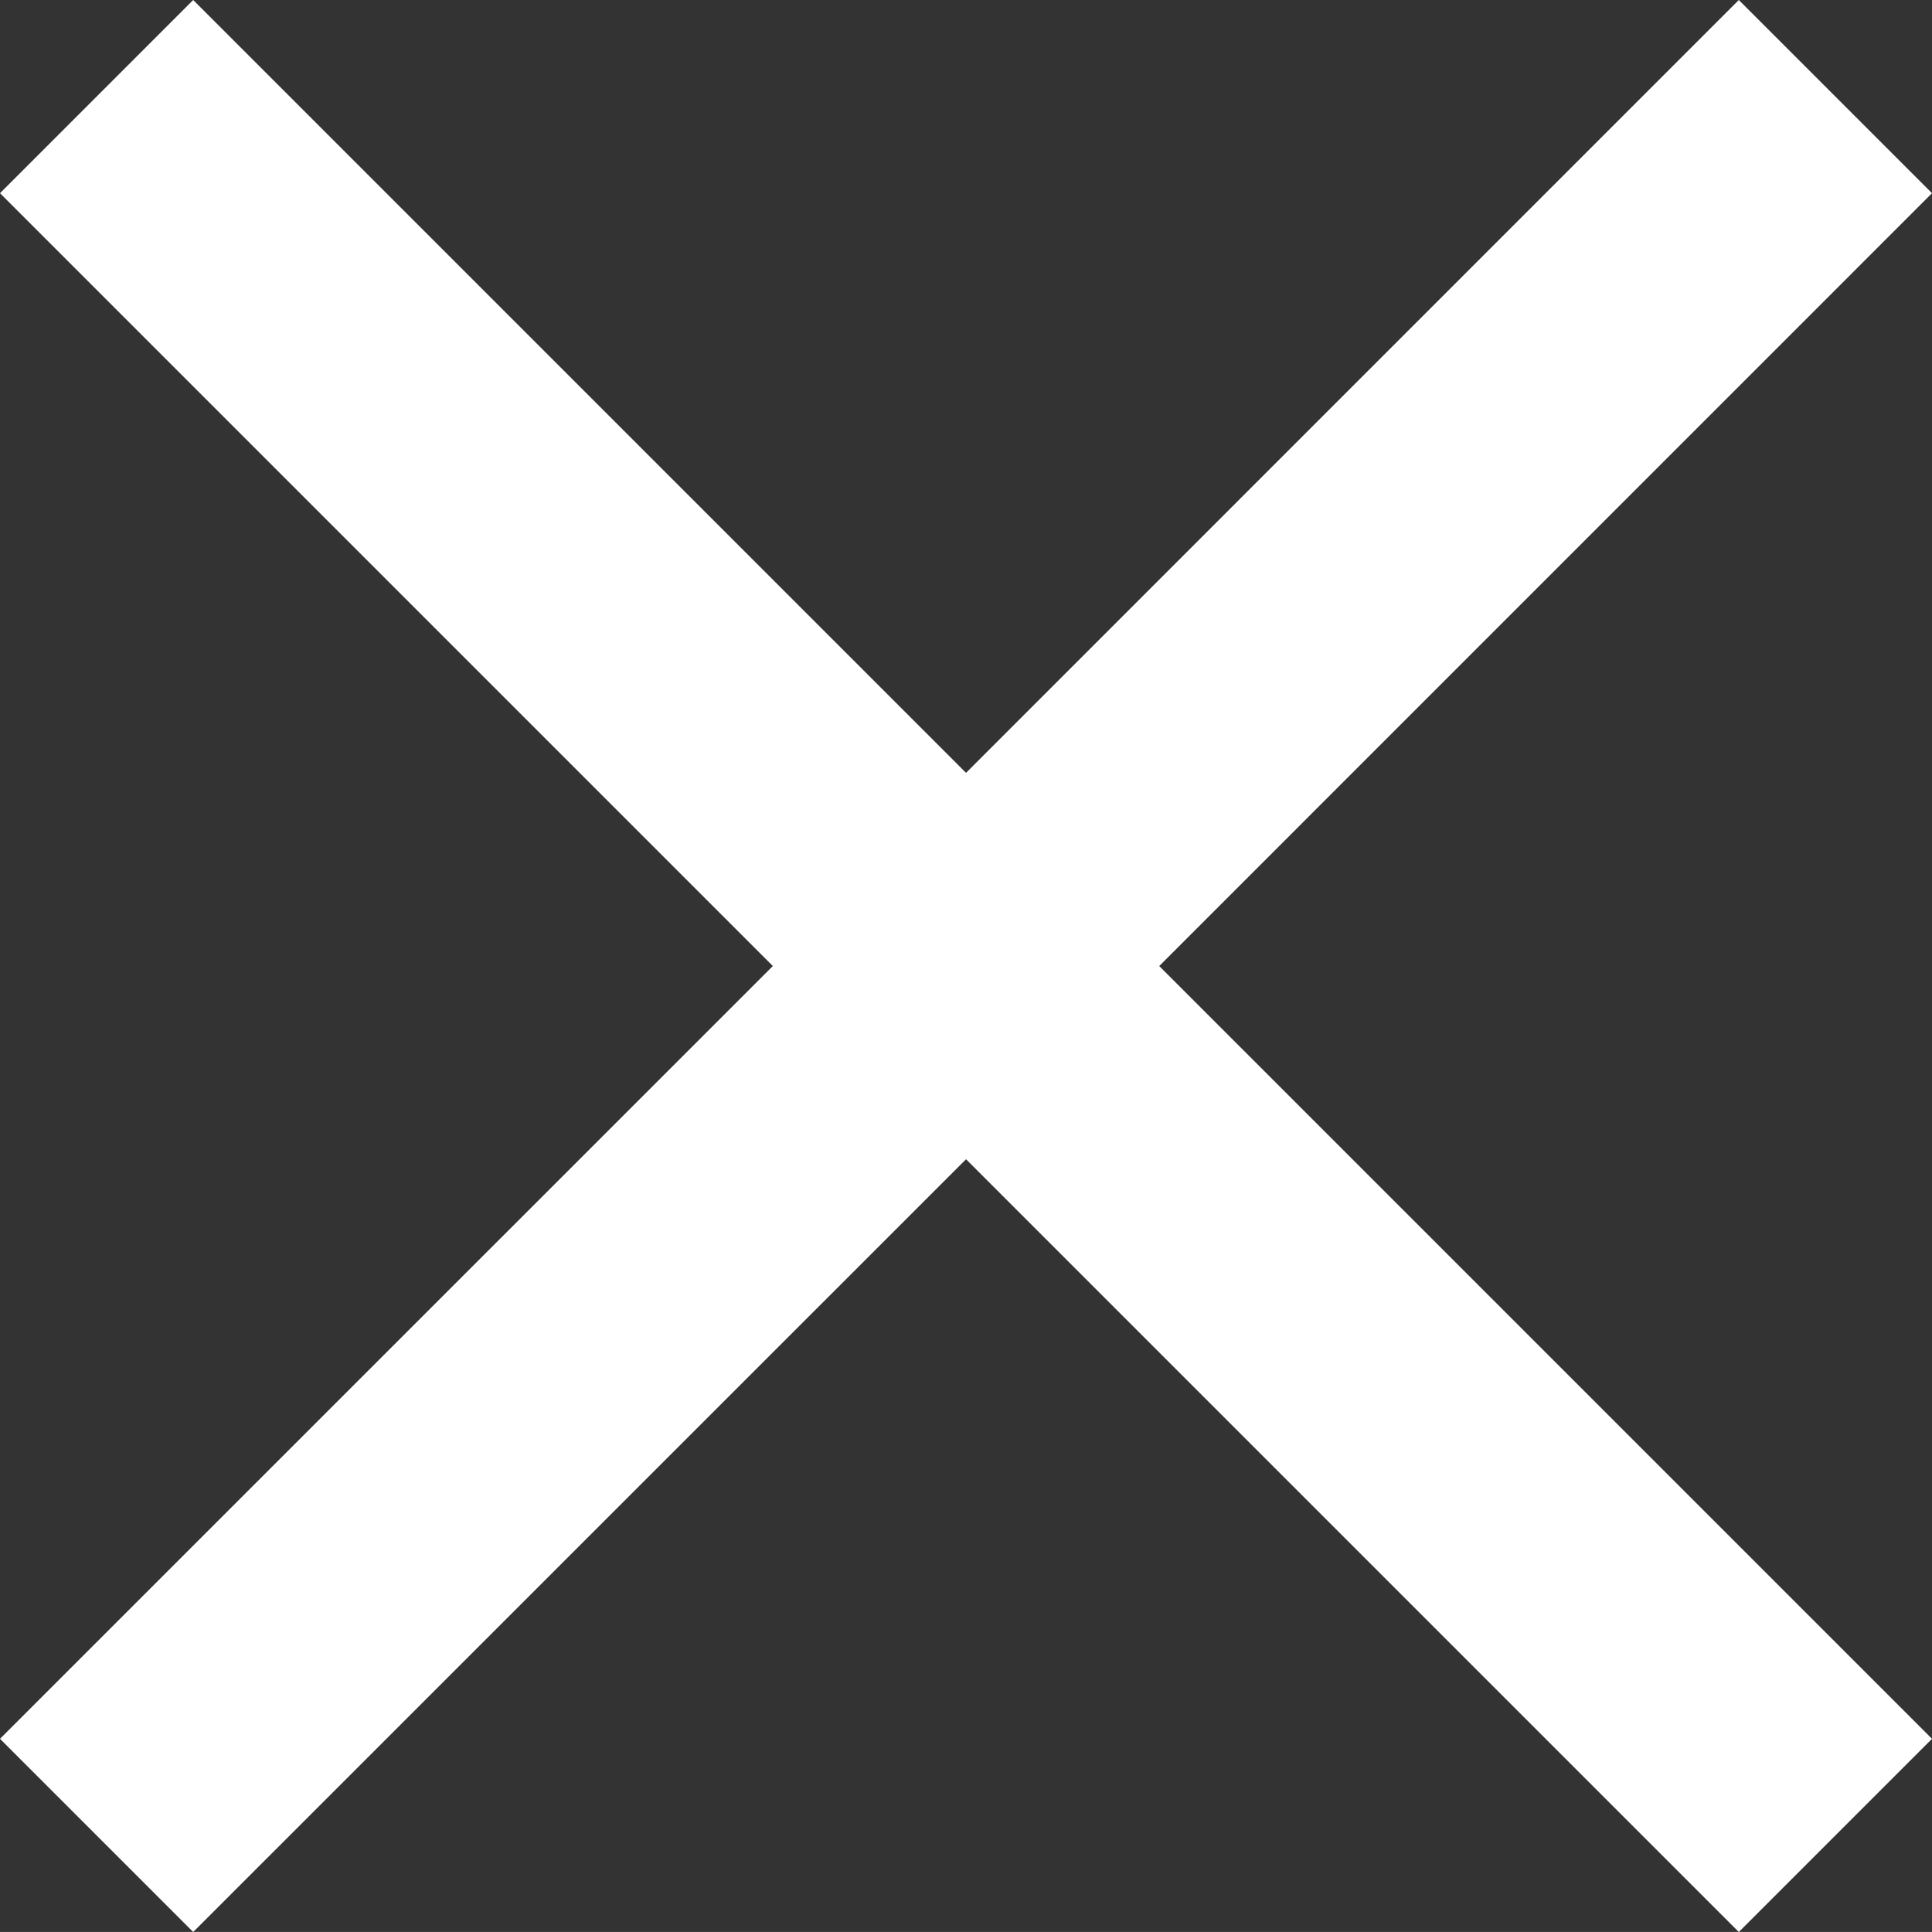<svg xmlns="http://www.w3.org/2000/svg" width="26.821" height="26.82" viewBox="0 0 26.821 26.82">
  <rect x="0" y="0" width="26.821" height="26.82" fill="#333333" stroke="none"/>
  <path id="Icon_ionic-md-close" data-name="Icon ionic-md-close" d="M34.344,10.205,31.662,7.523,20.934,18.252,10.205,7.523,7.523,10.205,18.252,20.934,7.523,31.662l2.682,2.682L20.934,23.616,31.662,34.344l2.682-2.682L23.616,20.934Z" transform="translate(-7.523 -7.523)" fill="#fff"/>
</svg>
